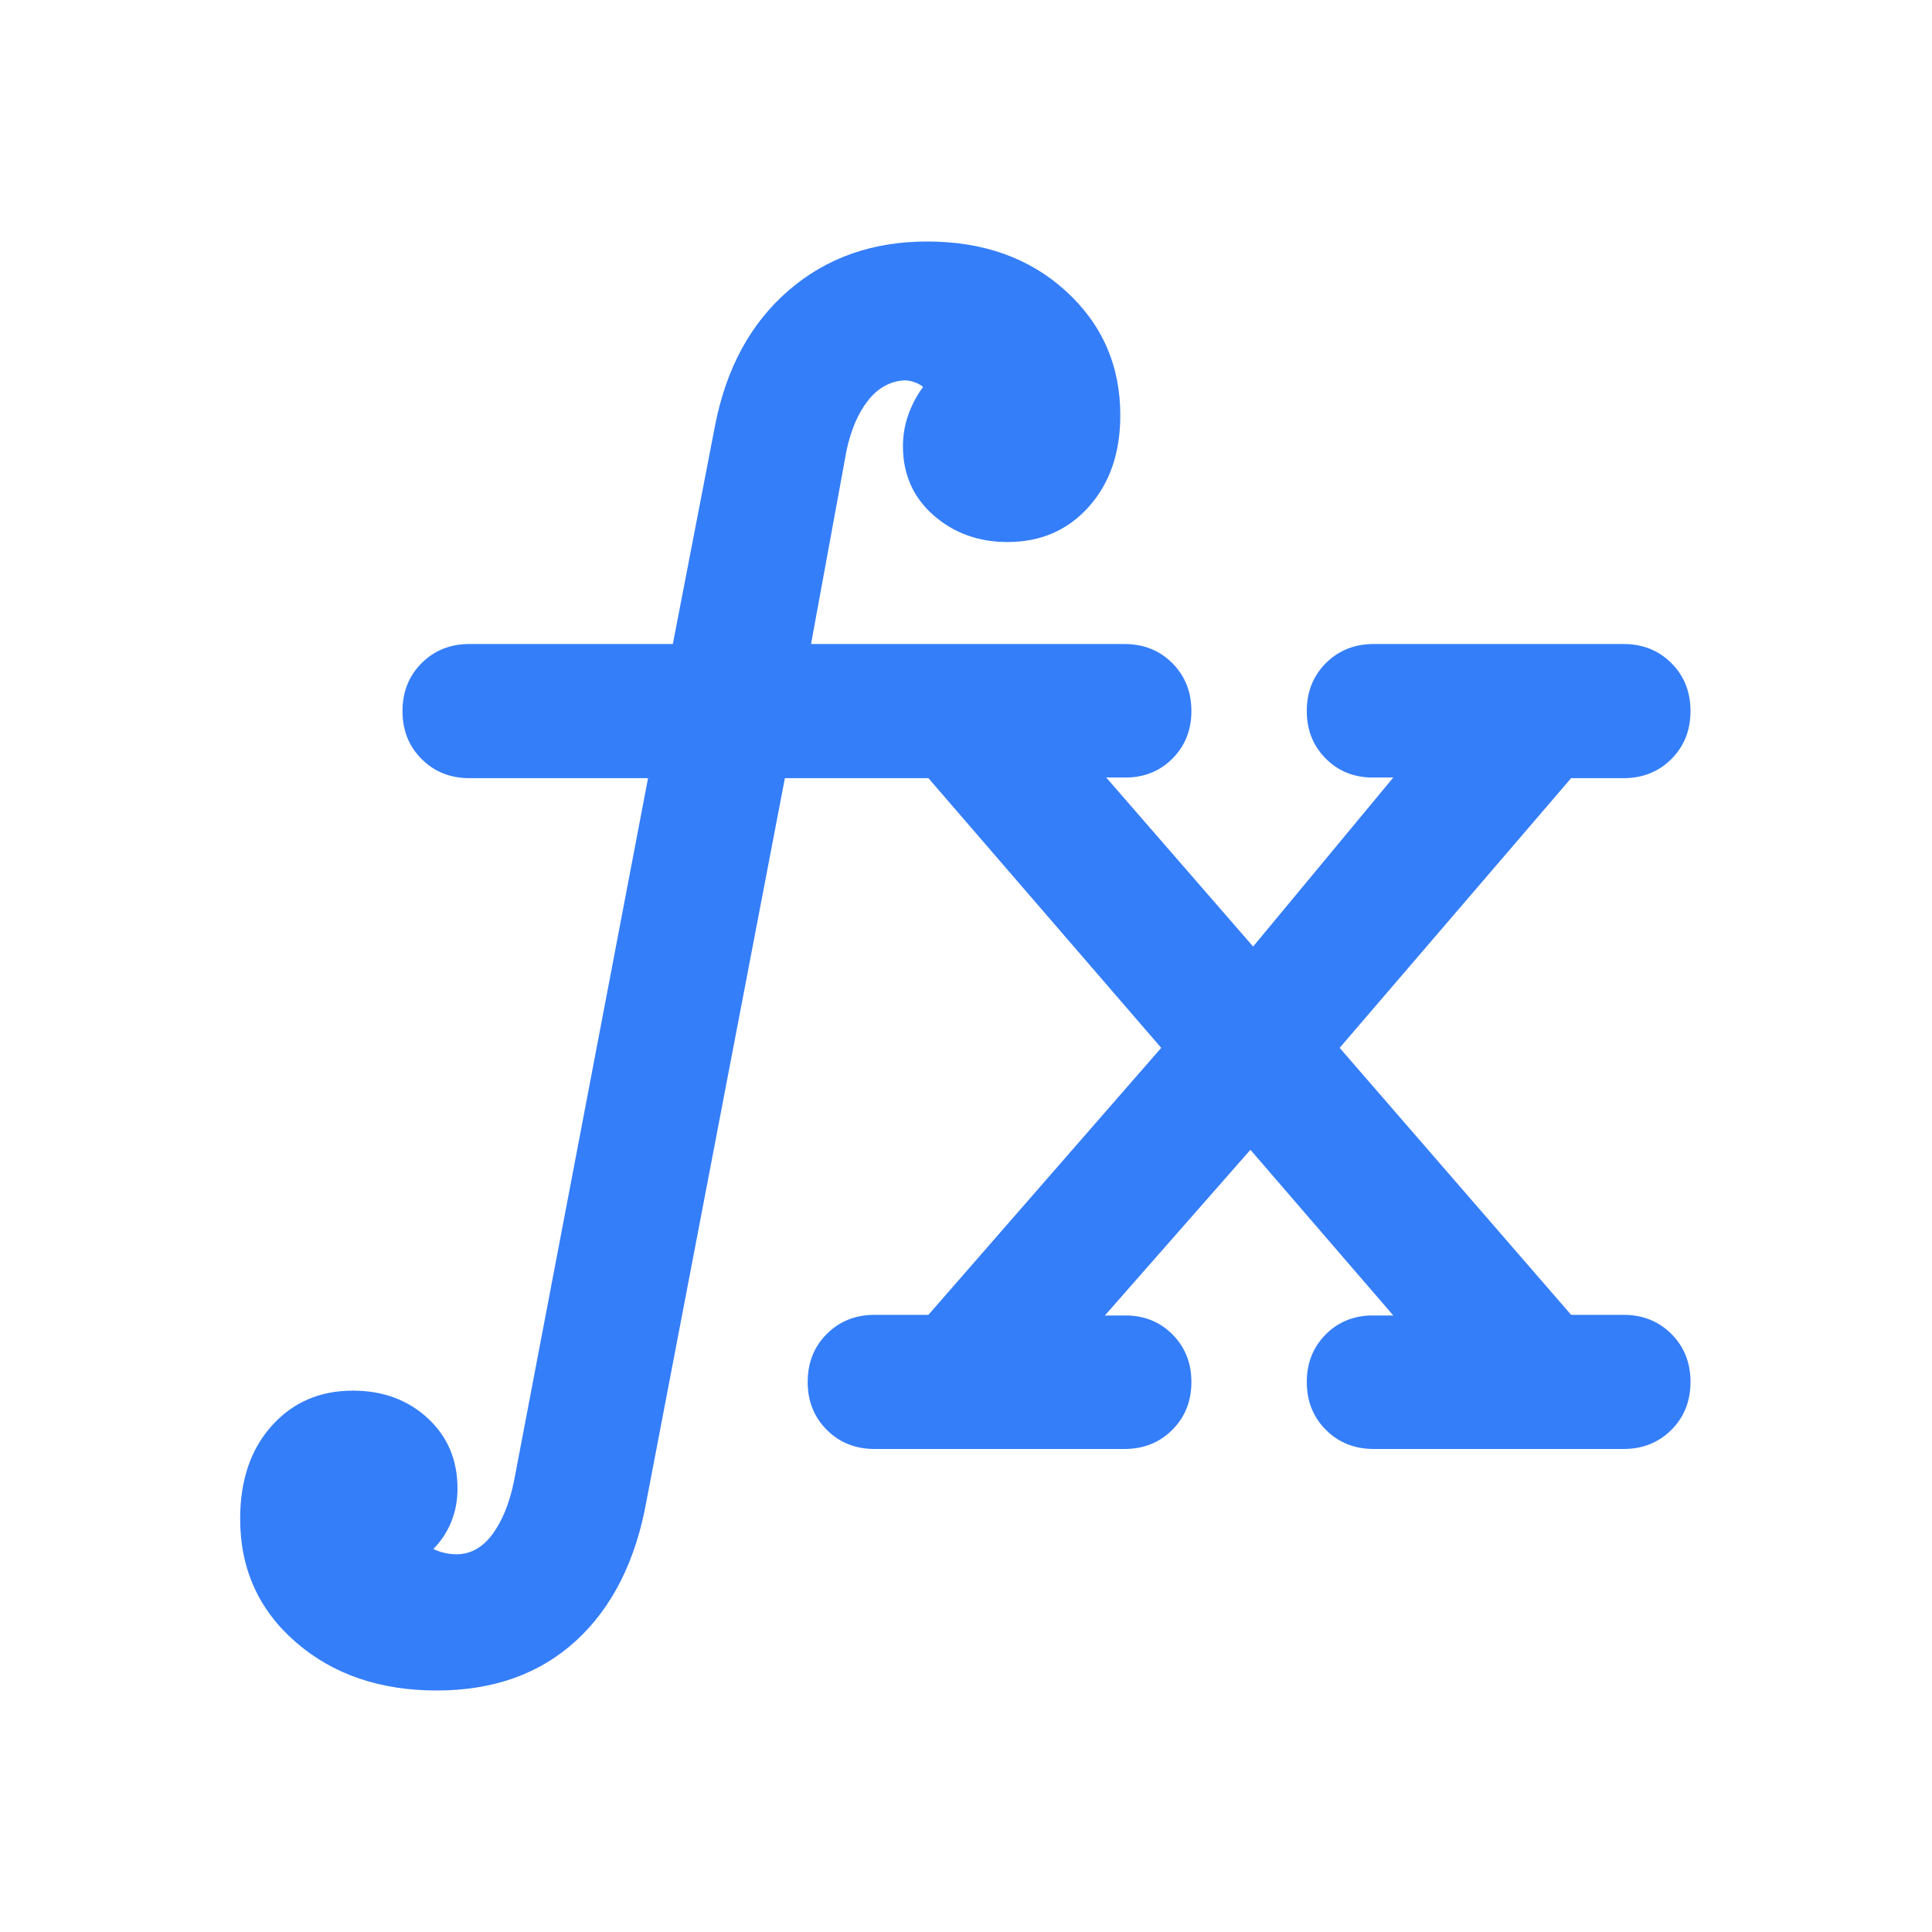 <svg xmlns="http://www.w3.org/2000/svg" height="40px" viewBox="0 -960 960 960" width="40px" fill="#357EF9"><path d="M217-120q-42.33 0-70-24t-27.67-61.33q0-28.67 15.67-46.17t40.33-17.5q22.34 0 37.17 13.67 14.83 13.66 14.83 35 0 9-3.16 16.66-3.17 7.67-8.84 13.34 2.67 1.33 5.67 2 3 .66 6.33.66 10.34-.33 17.5-10.16 7.17-9.84 10.5-25.84L322-573.33h-88.67q-14.33 0-23.83-9.5-9.5-9.5-9.5-23.84 0-14.33 9.5-23.83 9.5-9.5 23.83-9.5h101l21-108.67q8.34-42.66 36.5-67Q420-840 460.67-840q42 0 69 24.67 27 24.66 27 61.66 0 28-15.67 45.5t-40.33 17.5q-21.67 0-36.84-13.33-15.16-13.33-15.16-34.33 0-8.34 2.83-16 2.83-7.67 7.17-13.34-1.34-1.33-4-2.33-2.67-1-5.34-1-10.66.67-18 10-7.33 9.33-10.66 24.67L403-640h155.67q14.33 0 23.83 9.5 9.5 9.5 9.5 23.83 0 13.67-8.83 23-8.84 9.34-22.17 10h-11.33l73 84 69.66-84h-12q-13.33-.66-22.16-10-8.84-9.33-8.84-23 0-14.33 9.5-23.83 9.5-9.5 23.84-9.5h124q14.33 0 23.83 9.5 9.5 9.5 9.5 23.83 0 14.34-9.5 23.84t-23.83 9.5h-26l-115 134 115 132.66h26q14.33 0 23.83 9.5 9.5 9.5 9.5 23.84 0 14.33-9.5 23.83-9.5 9.5-23.83 9.5h-124q-14.34 0-23.84-9.5t-9.5-23.83q0-13.67 8.84-23 8.83-9.34 22.16-10h12l-71-82.34L549-306.33h12q13.33.66 22.17 10 8.83 9.33 8.83 23 0 14.33-9.5 23.83-9.5 9.5-23.83 9.5h-124q-14.34 0-23.84-9.5t-9.5-23.83q0-14.34 9.5-23.84t23.84-9.5h26.66L577-439.33l-115.67-134H390l-68.67 358.66q-8 45-35 69.84Q259.33-120 217-120Z"/></svg>